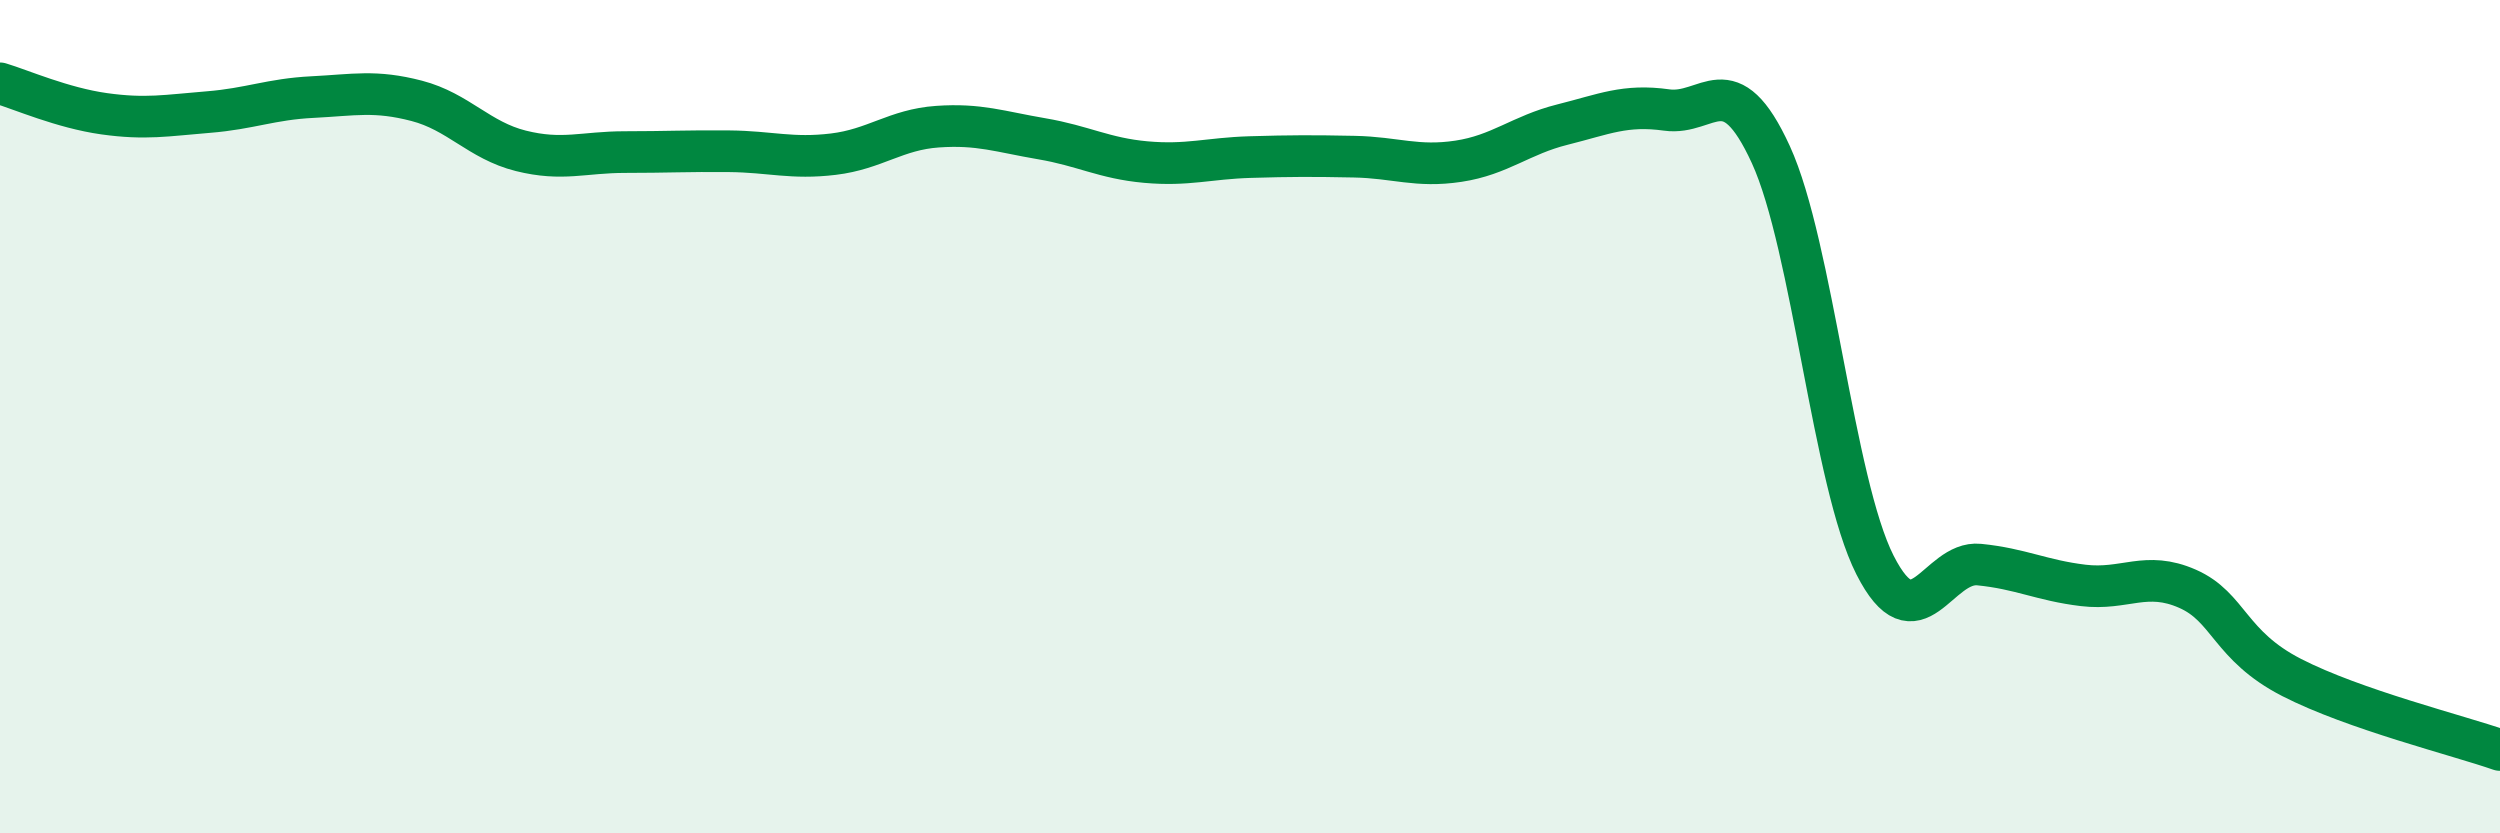
    <svg width="60" height="20" viewBox="0 0 60 20" xmlns="http://www.w3.org/2000/svg">
      <path
        d="M 0,2 C 0.5,2.15 1.5,2.59 2.5,2.73 C 3.5,2.87 4,2.77 5,2.69 C 6,2.61 6.5,2.38 7.5,2.33 C 8.5,2.28 9,2.16 10,2.42 C 11,2.68 11.5,3.37 12.5,3.62 C 13.5,3.87 14,3.65 15,3.65 C 16,3.65 16.5,3.62 17.5,3.63 C 18.5,3.64 19,3.82 20,3.7 C 21,3.58 21.5,3.11 22.5,3.04 C 23.5,2.97 24,3.16 25,3.33 C 26,3.5 26.5,3.8 27.5,3.89 C 28.5,3.98 29,3.8 30,3.77 C 31,3.74 31.5,3.74 32.5,3.76 C 33.5,3.78 34,4.02 35,3.87 C 36,3.72 36.5,3.24 37.5,2.99 C 38.5,2.74 39,2.5 40,2.64 C 41,2.78 41.5,1.53 42.5,3.71 C 43.5,5.89 44,11.59 45,13.56 C 46,15.53 46.5,13.45 47.5,13.55 C 48.5,13.65 49,13.93 50,14.05 C 51,14.17 51.5,13.69 52.5,14.13 C 53.5,14.57 53.5,15.49 55,16.26 C 56.5,17.03 59,17.65 60,18L60 20L0 20Z"
        fill="#008740"
        opacity="0.1"
        stroke-linecap="round"
        stroke-linejoin="round"
      />
      <path
        d="M 0,2 C 0.5,2.15 1.5,2.59 2.5,2.73 C 3.5,2.87 4,2.77 5,2.69 C 6,2.61 6.5,2.38 7.5,2.33 C 8.5,2.28 9,2.16 10,2.42 C 11,2.68 11.5,3.37 12.5,3.62 C 13.5,3.87 14,3.65 15,3.65 C 16,3.65 16.5,3.62 17.5,3.63 C 18.5,3.64 19,3.82 20,3.7 C 21,3.58 21.5,3.11 22.5,3.04 C 23.5,2.97 24,3.16 25,3.33 C 26,3.5 26.5,3.8 27.5,3.89 C 28.5,3.98 29,3.8 30,3.77 C 31,3.74 31.5,3.74 32.5,3.76 C 33.5,3.78 34,4.02 35,3.87 C 36,3.72 36.5,3.24 37.5,2.99 C 38.5,2.74 39,2.5 40,2.64 C 41,2.78 41.5,1.53 42.5,3.71 C 43.5,5.89 44,11.59 45,13.56 C 46,15.53 46.5,13.45 47.5,13.55 C 48.5,13.65 49,13.93 50,14.05 C 51,14.17 51.5,13.69 52.5,14.13 C 53.5,14.57 53.5,15.49 55,16.26 C 56.5,17.03 59,17.65 60,18"
        stroke="#008740"
        stroke-width="1"
        fill="none"
        stroke-linecap="round"
        stroke-linejoin="round"
      />
    </svg>
  